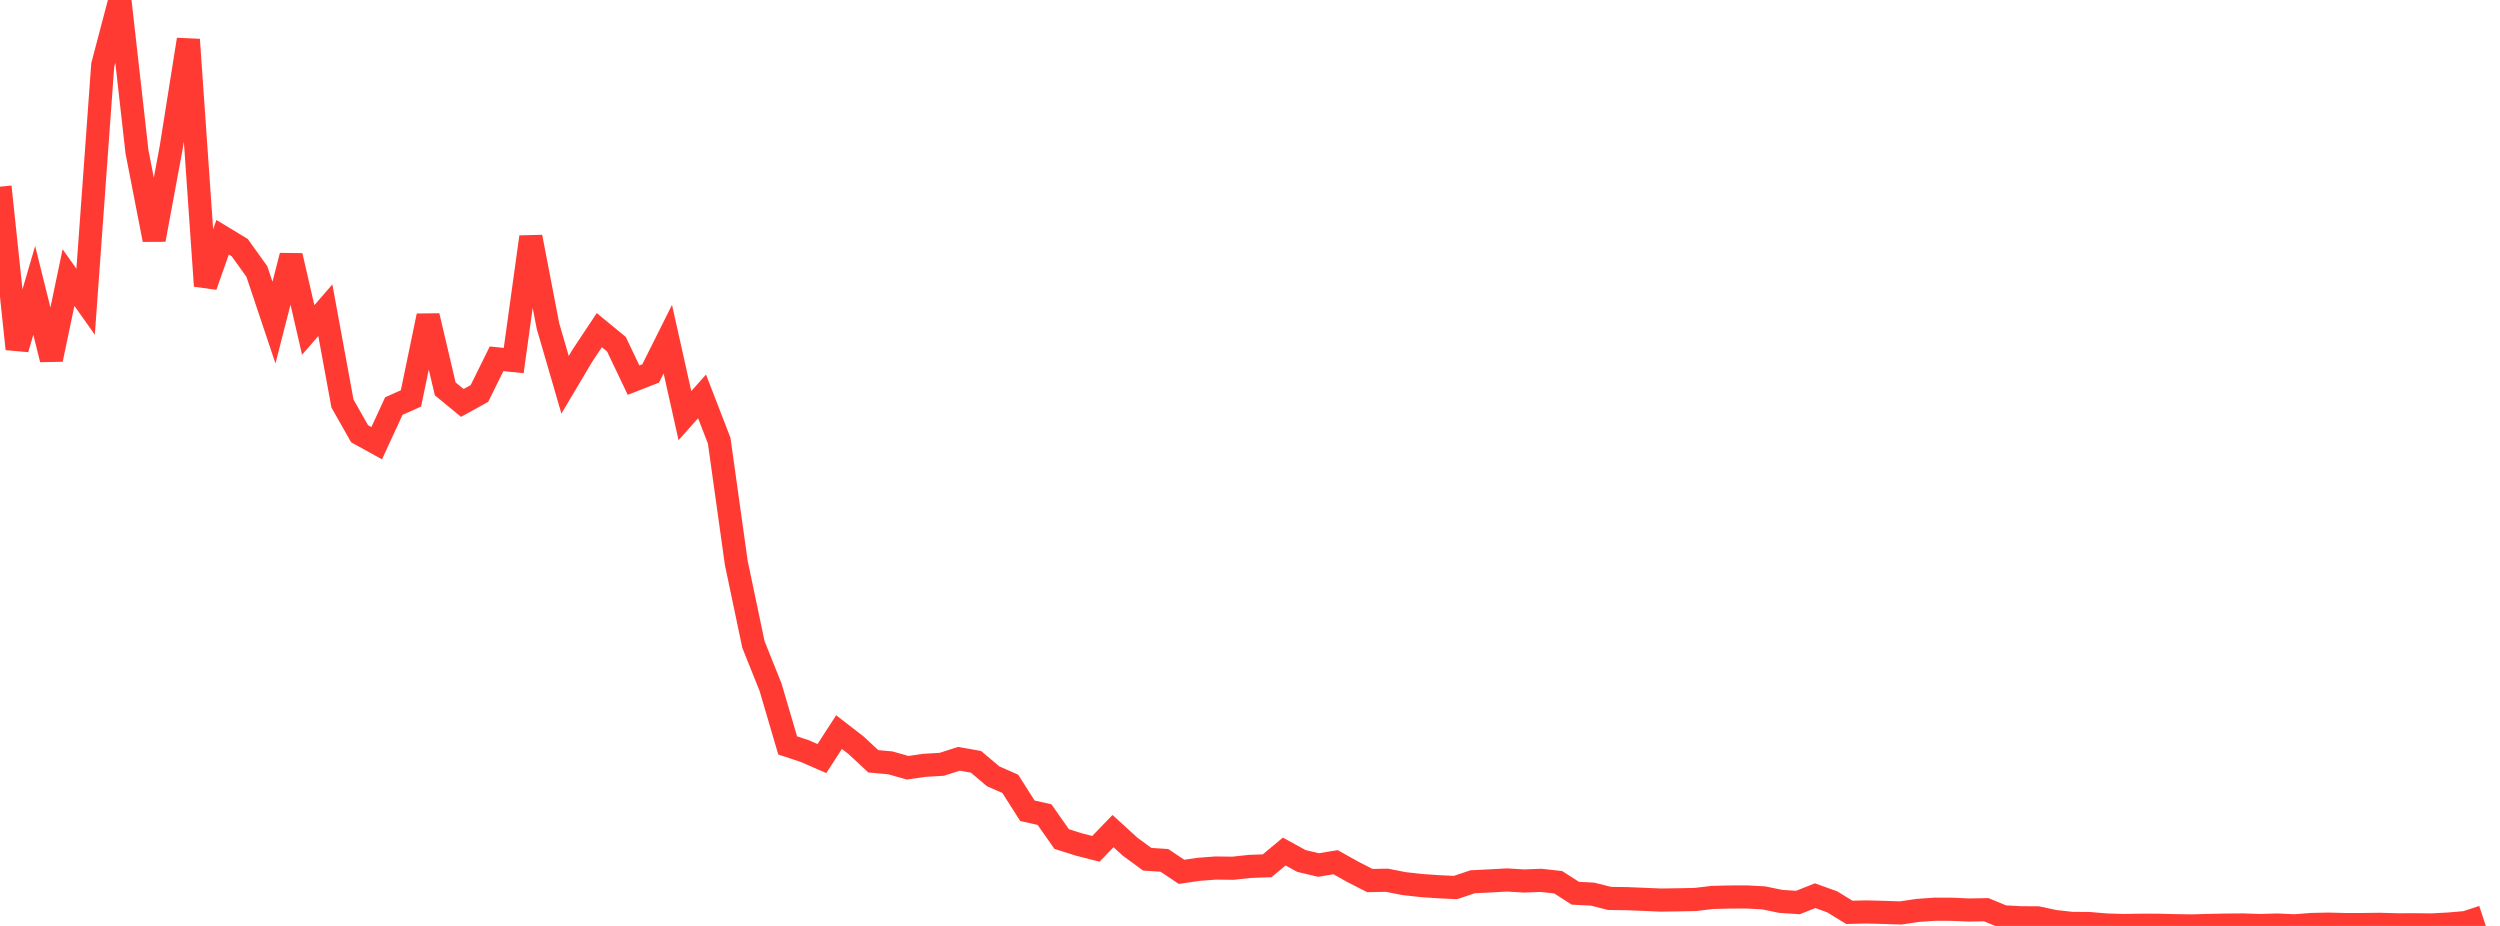 <?xml version="1.0" standalone="no"?>
<!DOCTYPE svg PUBLIC "-//W3C//DTD SVG 1.1//EN" "http://www.w3.org/Graphics/SVG/1.1/DTD/svg11.dtd">

<svg width="135" height="50" viewBox="0 0 135 50" preserveAspectRatio="none" 
  xmlns="http://www.w3.org/2000/svg"
  xmlns:xlink="http://www.w3.org/1999/xlink">


<polyline points="0.0, 10.082 0.925, 18.843 1.849, 15.679 2.774, 19.408 3.699, 14.989 4.623, 16.292 5.548, 3.511 6.473, 0.0 7.397, 8.196 8.322, 12.944 9.247, 7.95 10.171, 2.137 11.096, 15.442 12.021, 12.812 12.945, 13.371 13.87, 14.661 14.795, 17.421 15.719, 13.809 16.644, 17.819 17.568, 16.751 18.493, 21.79 19.418, 23.422 20.342, 23.933 21.267, 21.927 22.192, 21.515 23.116, 17.056 24.041, 20.998 24.966, 21.758 25.89, 21.247 26.815, 19.375 27.74, 19.47 28.664, 12.796 29.589, 17.6 30.514, 20.778 31.438, 19.222 32.363, 17.828 33.288, 18.59 34.212, 20.528 35.137, 20.166 36.062, 18.314 36.986, 22.444 37.911, 21.405 38.836, 23.796 39.76, 30.4 40.685, 34.8 41.61, 37.11 42.534, 40.253 43.459, 40.559 44.384, 40.962 45.308, 39.534 46.233, 40.249 47.158, 41.11 48.082, 41.194 49.007, 41.458 49.932, 41.326 50.856, 41.272 51.781, 40.975 52.705, 41.139 53.63, 41.921 54.555, 42.327 55.479, 43.781 56.404, 43.989 57.329, 45.308 58.253, 45.6 59.178, 45.837 60.103, 44.88 61.027, 45.723 61.952, 46.4 62.877, 46.46 63.801, 47.078 64.726, 46.943 65.651, 46.874 66.575, 46.885 67.5, 46.785 68.425, 46.753 69.349, 45.983 70.274, 46.492 71.199, 46.711 72.123, 46.559 73.048, 47.079 73.973, 47.55 74.897, 47.534 75.822, 47.715 76.747, 47.818 77.671, 47.883 78.596, 47.926 79.521, 47.616 80.445, 47.57 81.37, 47.518 82.295, 47.574 83.219, 47.539 84.144, 47.642 85.068, 48.235 85.993, 48.282 86.918, 48.515 87.842, 48.527 88.767, 48.565 89.692, 48.604 90.616, 48.59 91.541, 48.573 92.466, 48.461 93.39, 48.439 94.315, 48.435 95.24, 48.485 96.164, 48.675 97.089, 48.736 98.014, 48.367 98.938, 48.699 99.863, 49.266 100.788, 49.245 101.712, 49.269 102.637, 49.299 103.562, 49.162 104.486, 49.097 105.411, 49.101 106.336, 49.141 107.26, 49.124 108.185, 49.508 109.11, 49.559 110.034, 49.565 110.959, 49.762 111.884, 49.864 112.808, 49.871 113.733, 49.949 114.658, 49.979 115.582, 49.962 116.507, 49.963 117.432, 49.987 118.356, 50.0 119.281, 49.974 120.205, 49.956 121.13, 49.949 122.055, 49.978 122.979, 49.952 123.904, 49.995 124.829, 49.922 125.753, 49.904 126.678, 49.928 127.603, 49.926 128.527, 49.914 129.452, 49.941 130.377, 49.938 131.301, 49.948 132.226, 49.899 133.151, 49.819 134.075, 49.515" fill="none" stroke="#ff3a33" stroke-width="1.25"/>

</svg>